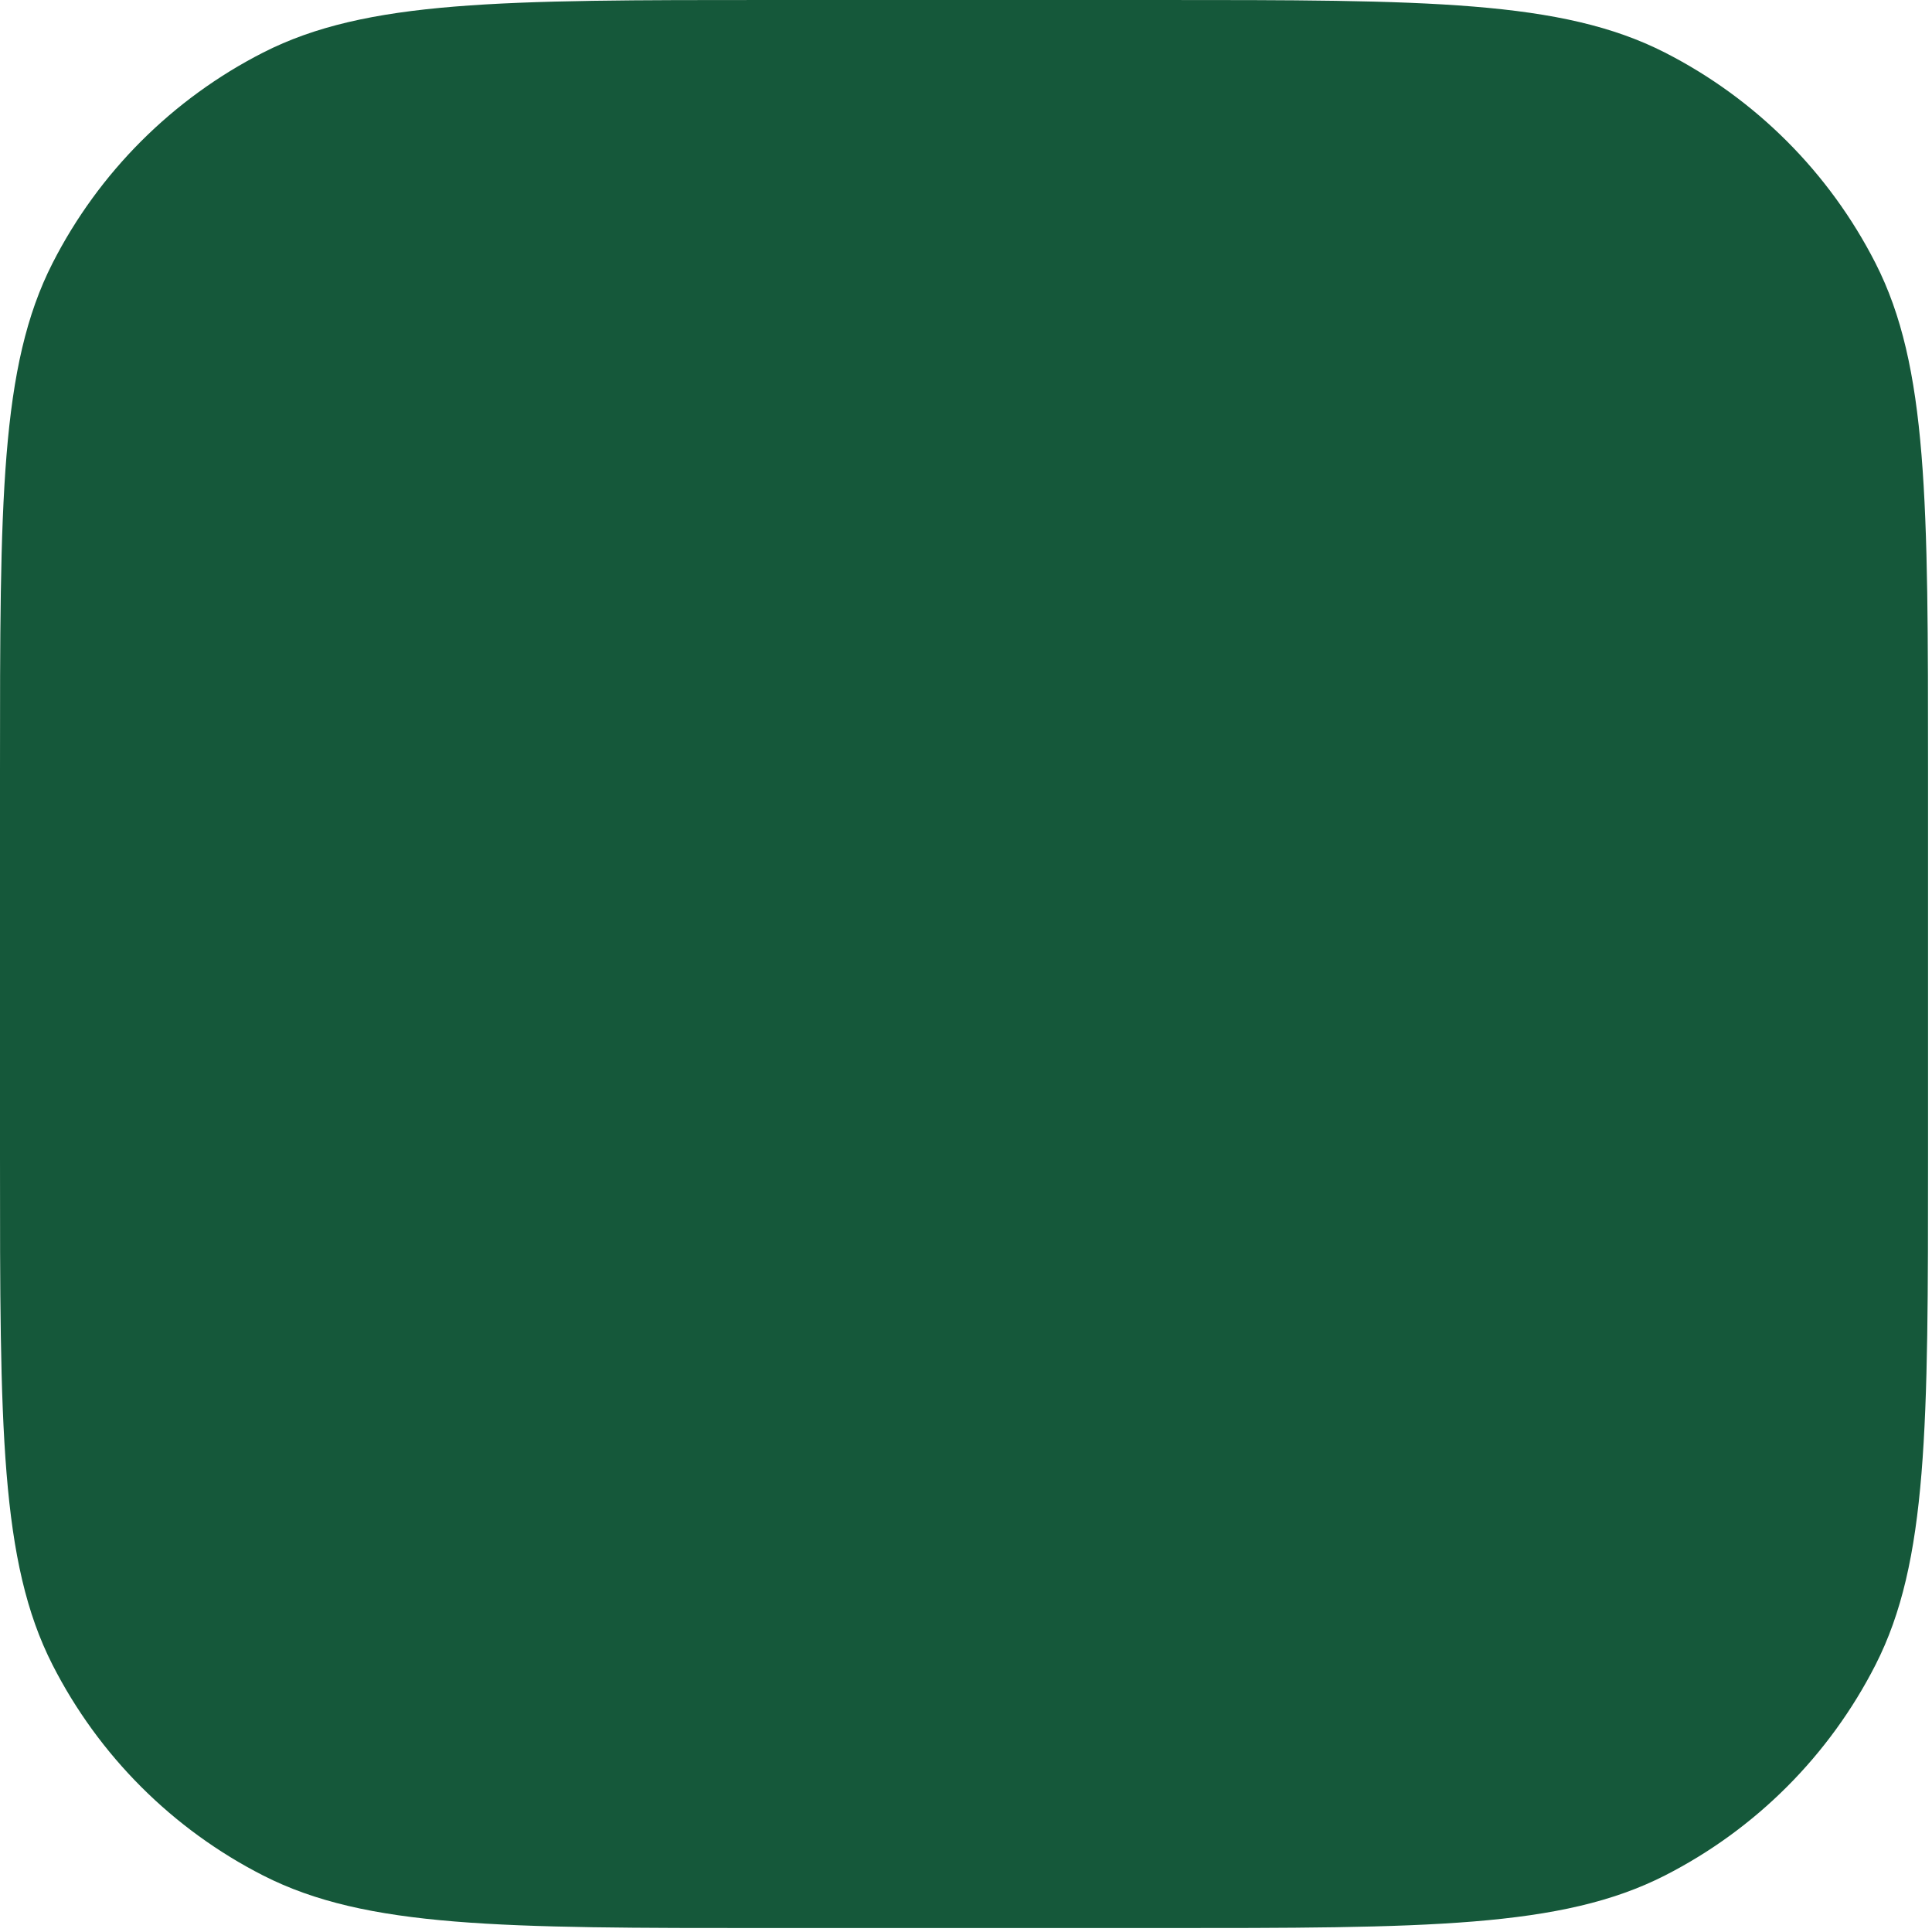 <?xml version="1.0" encoding="utf-8"?>
<svg xmlns="http://www.w3.org/2000/svg" fill="none" height="100%" overflow="visible" preserveAspectRatio="none" style="display: block;" viewBox="0 0 163 163" width="100%">
<path d="M0 65.067C0 42.291 0 30.904 4.432 22.204C8.331 14.553 14.553 8.331 22.204 4.432C30.904 0 42.291 0 65.067 0H97.6C120.375 0 131.763 0 140.462 4.432C148.114 8.331 154.335 14.553 158.234 22.204C162.667 30.904 162.667 42.291 162.667 65.067V97.6C162.667 120.375 162.667 131.763 158.234 140.462C154.335 148.114 148.114 154.335 140.462 158.234C131.763 162.667 120.375 162.667 97.6 162.667H65.067C42.291 162.667 30.904 162.667 22.204 158.234C14.553 154.335 8.331 148.114 4.432 140.462C0 131.763 0 120.375 0 97.6V65.067Z" fill="#15583A" id="Mask"/>
</svg>
